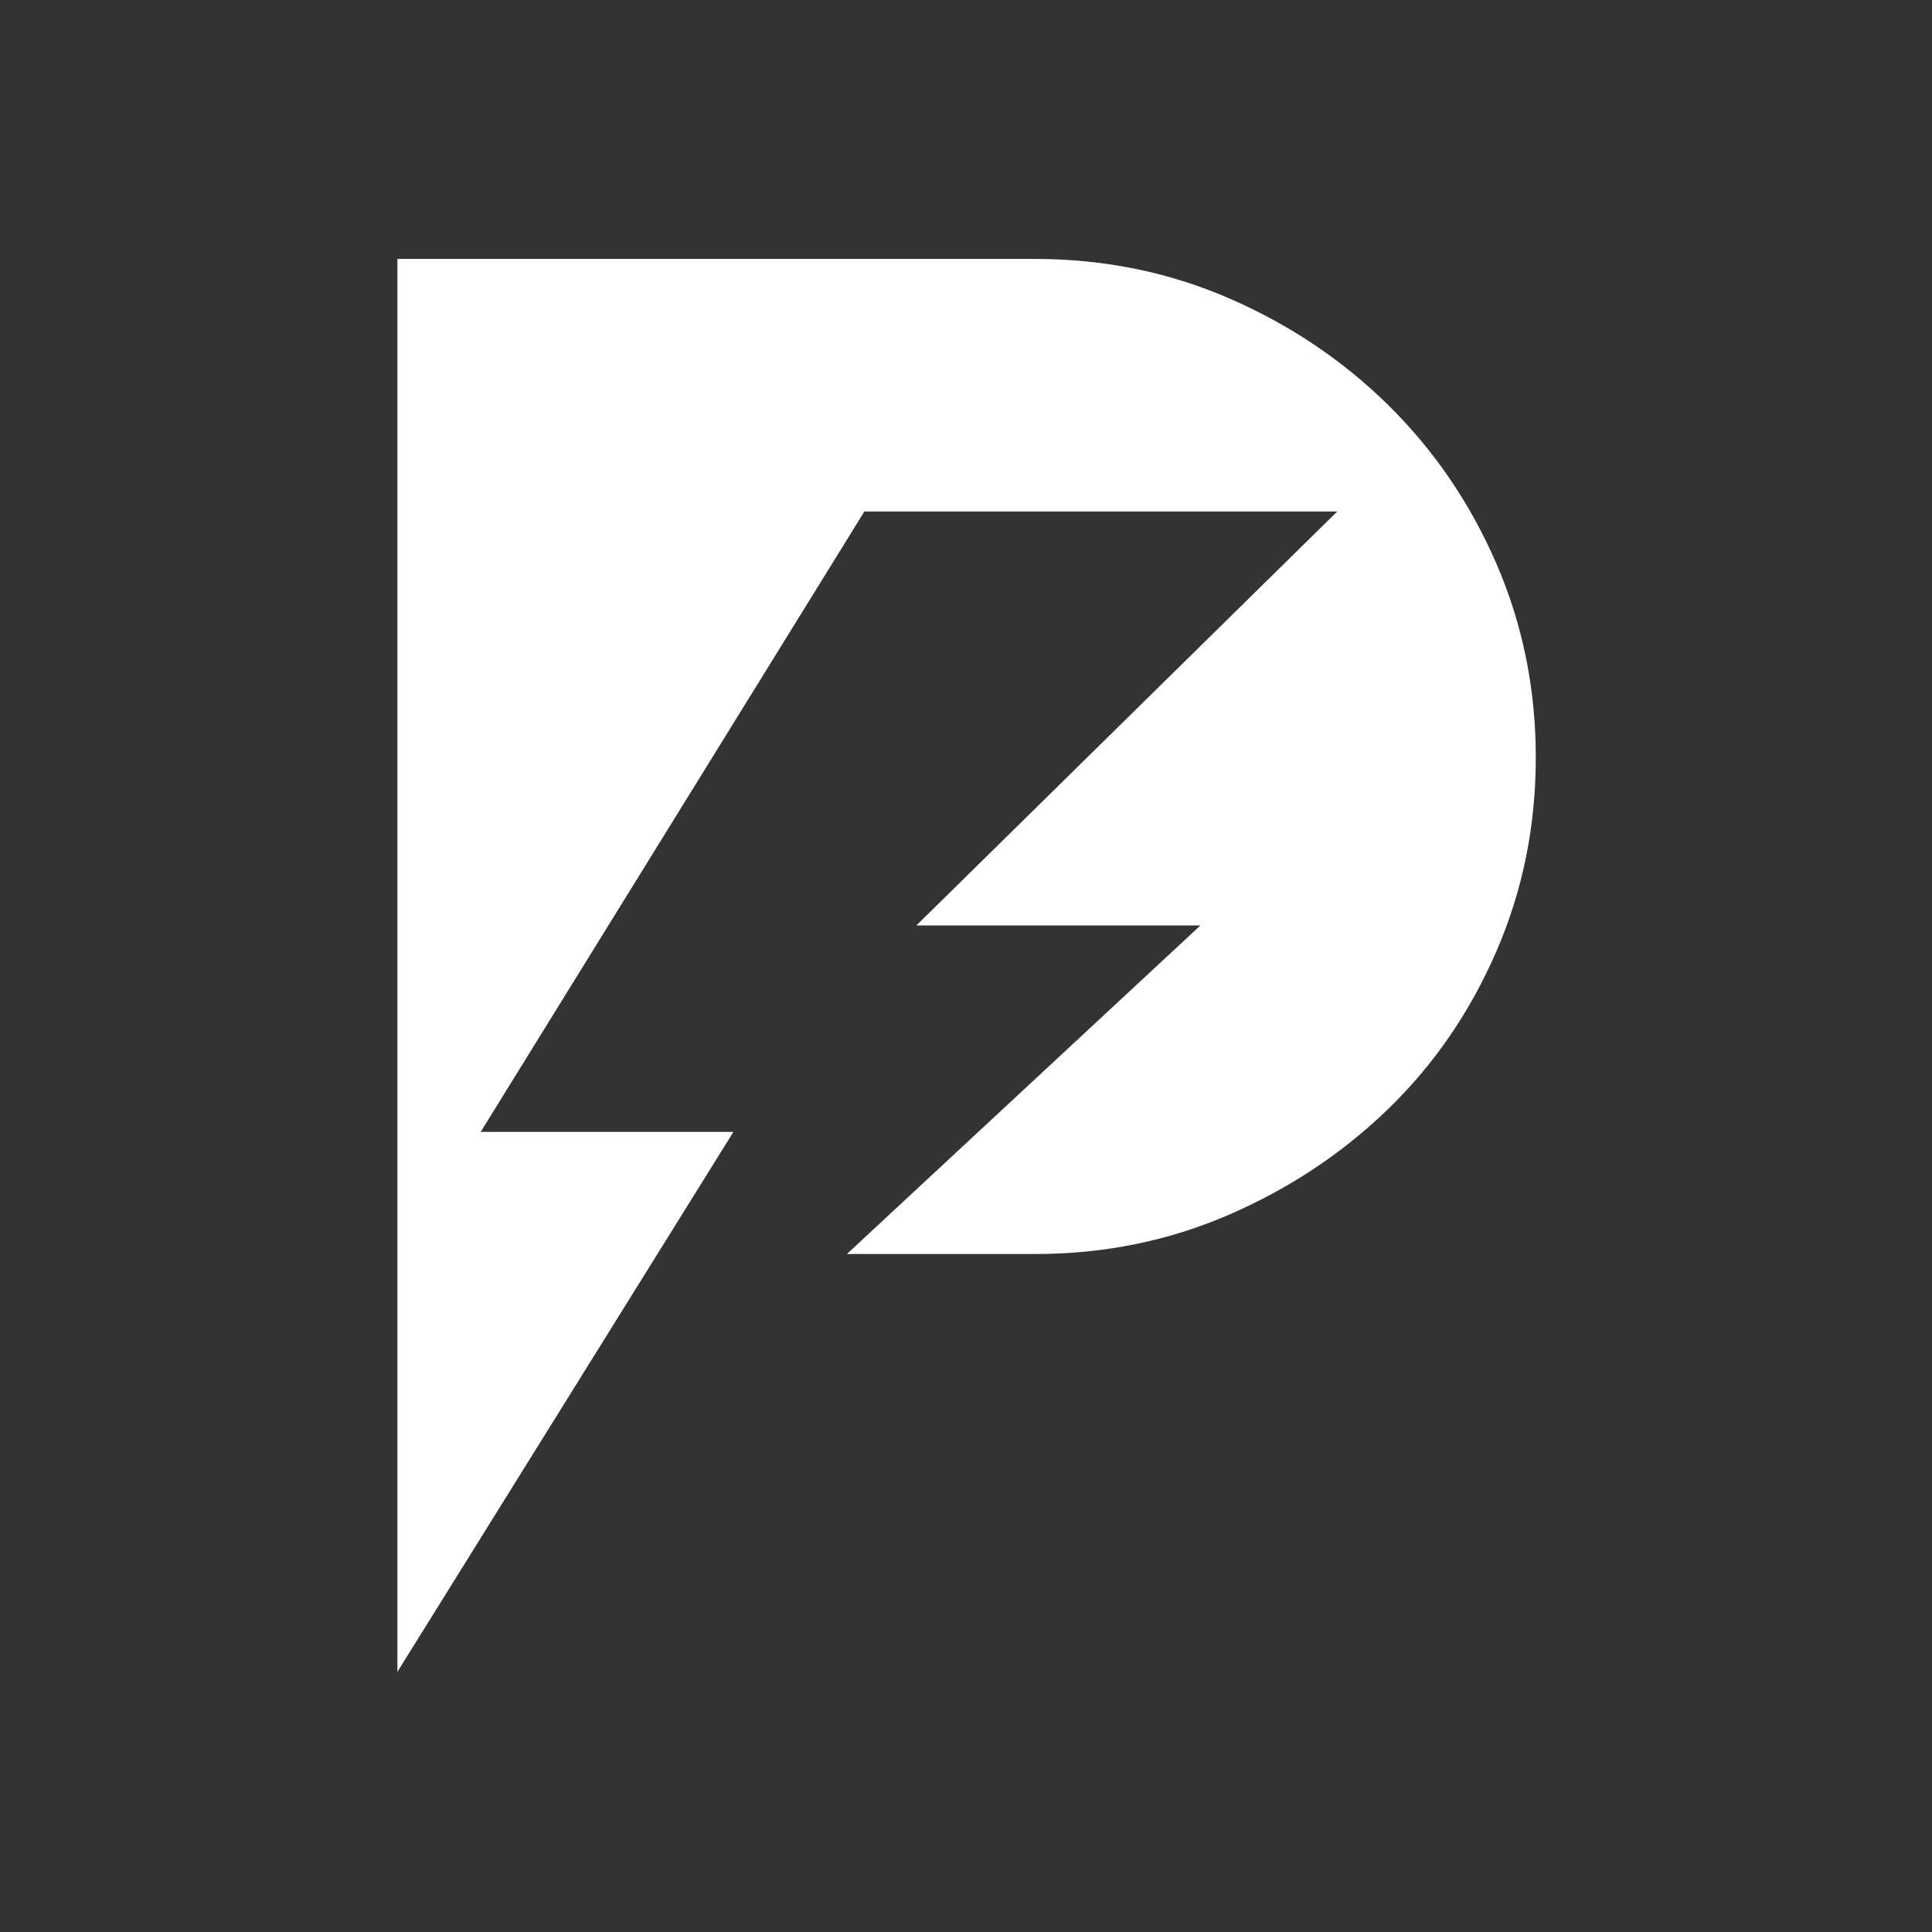 <?xml version="1.0" encoding="utf-8"?>
<!-- Generator: Adobe Illustrator 27.7.0, SVG Export Plug-In . SVG Version: 6.00 Build 0)  -->
<svg version="1.1" id="Layer_1" xmlns="http://www.w3.org/2000/svg" xmlns:xlink="http://www.w3.org/1999/xlink" x="0px" y="0px"
	 viewBox="0 0 1500 1500" style="enable-background:new 0 0 1500 1500;" xml:space="preserve">
<rect x="0" y="0" width="1500" height="1500" fill="#333333" stroke="none"/>
<style type="text/css">
	.st0{fill:#FFFFFF;}
</style>
<g>
	<g>
		<path class="st0" d="M1161.82,437.66c-20.36-47-48.32-87.97-83.84-123c-35.52-34.98-76.78-62.7-123.78-83.06
			c-47-20.36-97.14-30.56-150.47-30.56H308.55V1298C375.5,1190.45,555,901.95,569.42,878.82H373.19
			c34.07-55.06,249.84-403.94,297.92-481.71h367.14c-11.19,10.99-22.34,21.97-33.46,32.88c-19,18.71-213.37,209.9-293.33,288.54
			h220.52c-43.33,40.27-226.26,210.36-274.46,255.09h146.21c53.32,0,103.46-10.16,150.47-30.52c47-20.4,88.26-47.83,123.78-82.28
			c35.52-34.49,63.48-75.25,83.84-122.26c20.36-47,30.56-97.14,30.56-150.43C1192.39,534.85,1182.19,484.71,1161.82,437.66z"/>
	</g>
</g>
</svg>
